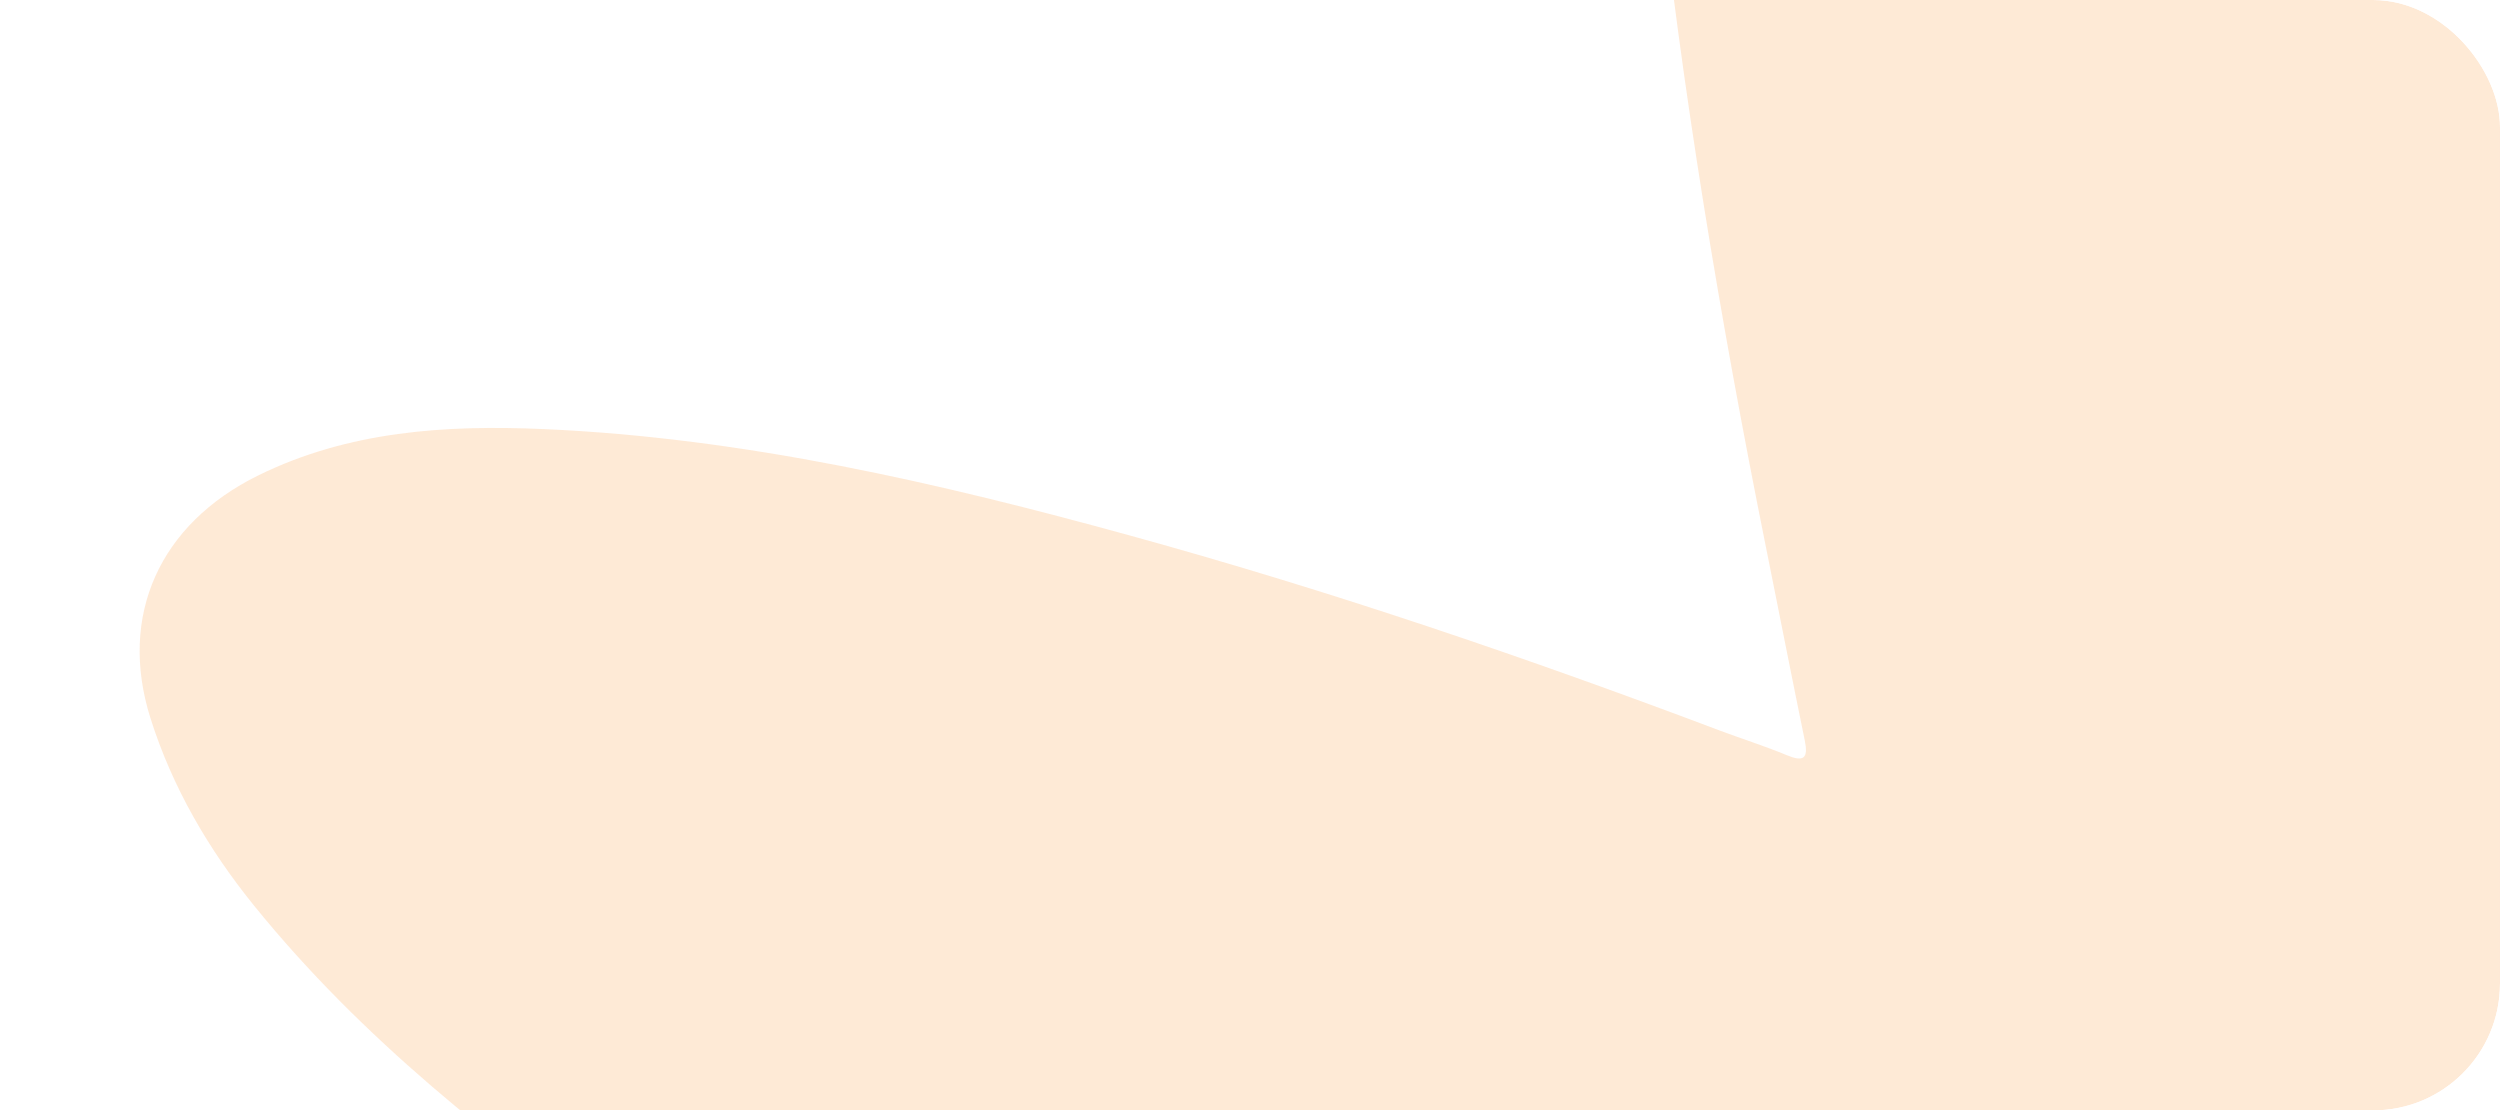 <?xml version="1.0" encoding="UTF-8"?> <svg xmlns="http://www.w3.org/2000/svg" width="394" height="175" viewBox="0 0 394 175" fill="none"><g clip-path="url(#clip0_758_14535)"><g opacity="0.2"><path d="M490.355 350.193C492.783 360.275 494.888 369.621 497.287 378.896C505.017 408.788 511.132 439.027 516.357 469.44C520.219 492.033 522.829 514.767 522.992 537.662C523.125 556.445 522.08 575.185 514.388 592.812C512.119 597.996 509.387 602.928 505.293 606.838C495.802 615.916 484.551 616.647 472.708 612.77C461.84 609.213 452.797 602.532 444.391 595.021C423.429 576.327 409.415 552.393 396.076 528.284C373.086 486.789 353.497 443.619 336.717 399.228C335.832 396.902 335.383 395.519 332.598 397.645C299.854 422.645 265.588 445.244 229.098 464.548C209.725 474.8 189.79 483.676 168.932 490.236C154.126 494.896 138.852 498.286 123.175 494.878C106.951 491.363 97.967 479.017 98.677 462.407C99.468 443.941 106.194 427.39 114.235 411.14C128.069 383.212 146.396 358.271 165.28 333.688C179.929 314.617 195.92 296.678 212.617 279.371C214.967 276.944 217.235 274.423 219.526 271.929C221.335 269.96 221.749 268.664 218.661 267.066C177.439 245.767 137.556 222.159 99.598 195.432C77.877 180.125 57.002 163.661 40.109 142.815C32.9 133.928 27.153 124.094 23.706 113.163C18.61 96.995 25.177 82.558 40.706 74.924C54.929 67.93 70.254 66.944 85.684 67.623C117.286 69.011 147.921 76.086 178.282 84.453C209.769 93.124 240.635 103.656 271.179 115.188C274.637 116.481 278.167 117.59 281.568 119.006C284.281 120.13 285.018 119.545 284.428 116.67C282.342 106.546 280.369 96.416 278.322 86.281C271.098 50.374 265.08 14.272 261.19 -22.134C259.183 -40.913 258.202 -59.82 259.041 -78.685C259.749 -94.605 261.236 -110.529 267.754 -125.421C271.237 -133.376 275.531 -140.794 283.55 -144.992C294.819 -150.875 305.814 -148.216 316.139 -142.63C330.366 -134.957 341.512 -123.731 351.401 -110.956C373.321 -82.631 389.547 -50.99 405.101 -19.012C417.901 7.265 429.179 34.233 438.939 61.817C442.207 71.055 442.352 70.925 450.567 65.267C487.064 40.133 524.445 16.445 564.834 -2.03C585.119 -11.313 605.849 -19.589 628.442 -21.537C634.201 -22.034 639.955 -22.002 645.637 -20.932C661.401 -17.959 671.032 -5.714 670.721 10.731C670.407 26.132 665.548 40.354 659.209 54.088C645.785 83.196 627.383 109.226 608.545 134.98C593.81 155.128 577.527 173.992 561.268 192.882C555.749 199.299 556.064 198.186 562.688 201.46C589.86 214.832 616.343 229.484 642.019 245.523C664.297 259.429 686.512 273.558 706.586 290.642C718.271 300.58 730.124 310.439 739.62 322.613C746.728 331.708 753 341.384 756.072 352.721C761.158 371.489 753.512 386.316 735.583 393.737C722.261 399.262 708.379 400.294 694.295 399.793C669.125 398.903 644.497 394.223 620.001 388.571C591.349 381.962 563.105 373.944 535.13 364.949C521.642 360.612 507.989 356.756 494.793 351.493C493.588 351.021 492.282 350.782 490.341 350.23L490.355 350.193Z" fill="#FC9433"></path></g></g><defs><clipPath id="clip0_758_14535"><rect width="394" height="175" rx="20" fill="white"></rect></clipPath></defs></svg> 